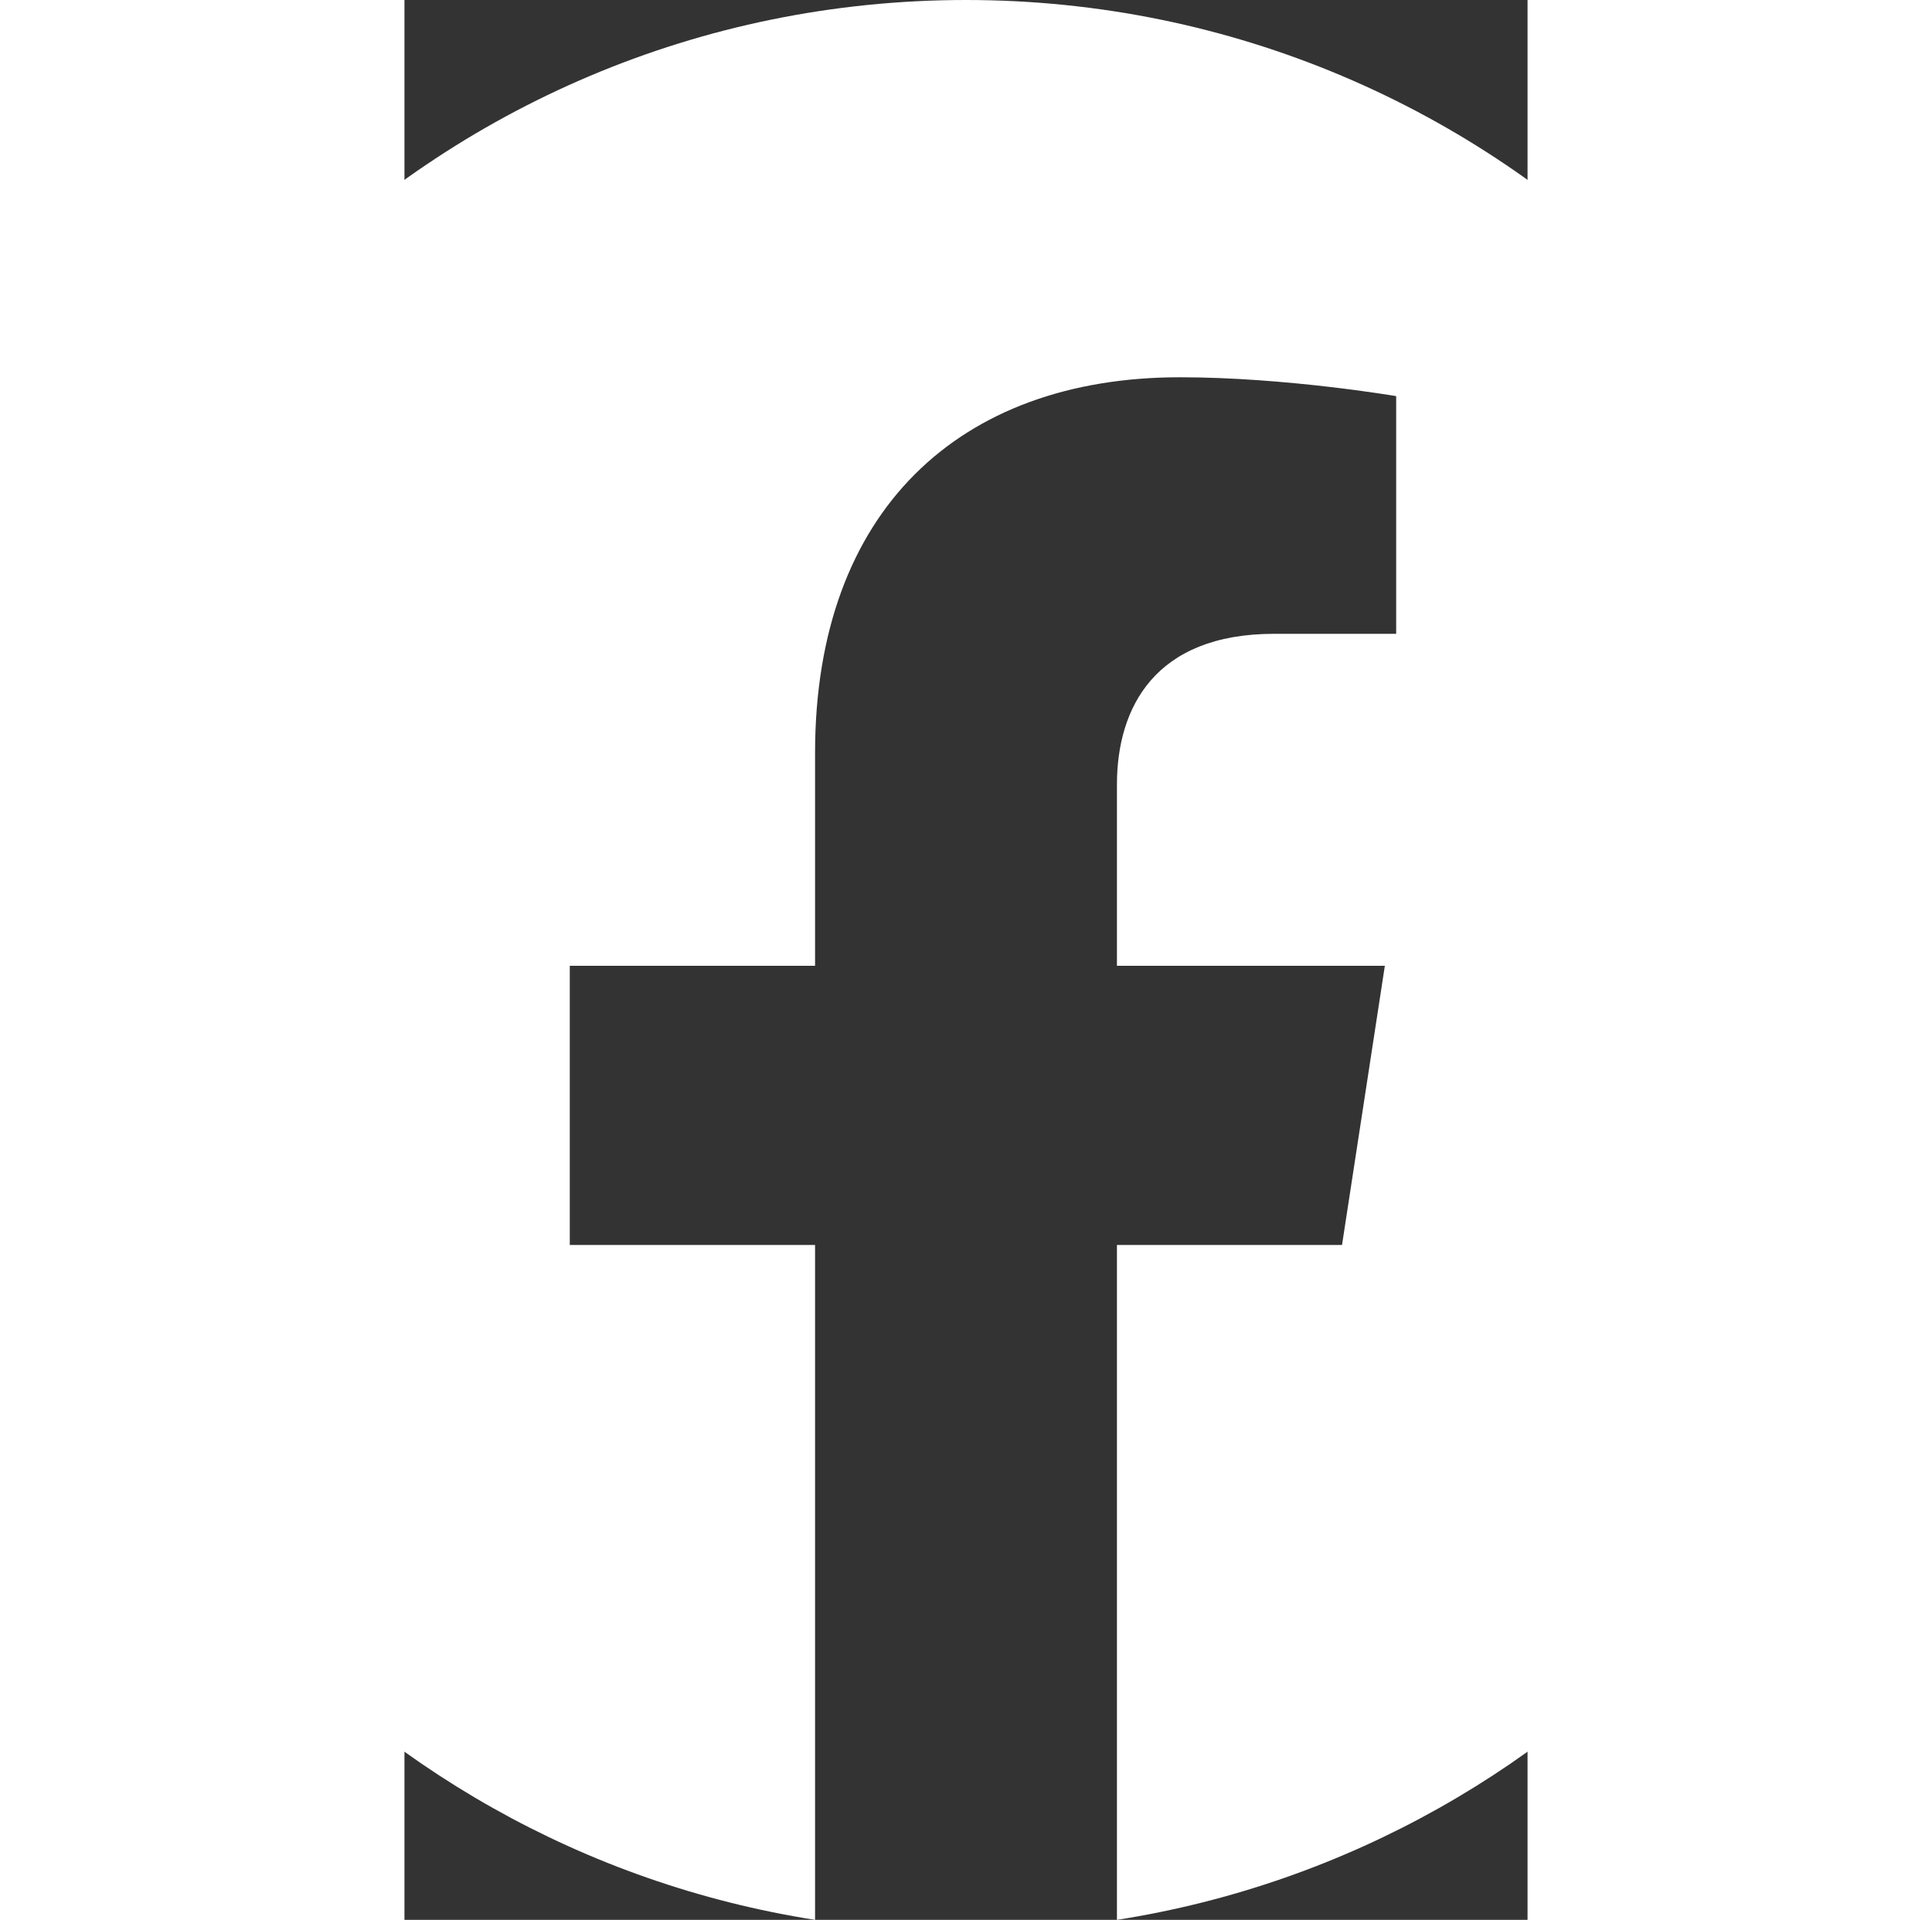 <?xml version="1.0" encoding="UTF-8" standalone="no"?>
<svg
   height="533.333"
   width="536.593"
   viewBox="-204.8 -339.26 793.68 1357.04"
   version="1.1"
   id="svg4"
   sodipodi:docname="fb.svg"
   inkscape:version="1.1.1 (3bf5ae0d25, 2021-09-20)"
   xmlns:inkscape="http://www.inkscape.org/namespaces/inkscape"
   xmlns:sodipodi="http://sodipodi.sourceforge.net/DTD/sodipodi-0.dtd"
   xmlns="http://www.w3.org/2000/svg"
   xmlns:svg="http://www.w3.org/2000/svg">
  <rect x="-204.8" y="-339.26" width="793.68" height="1357.04" fill="#333333" stroke="none"/>
  <defs
     id="defs8" />
  <sodipodi:namedview
     id="namedview6"
     pagecolor="#ffffff"
     bordercolor="#666666"
     borderopacity="1.0"
     inkscape:pageshadow="2"
     inkscape:pageopacity="0.0"
     inkscape:pagecheckerboard="0"
     showgrid="false"
     fit-margin-top="0"
     fit-margin-left="0"
     fit-margin-right="0"
     fit-margin-bottom="0"
     inkscape:zoom="1.015"
     inkscape:cx="406.40394"
     inkscape:cy="266.50246"
     inkscape:window-width="2400"
     inkscape:window-height="1421"
     inkscape:window-x="-9"
     inkscape:window-y="-9"
     inkscape:window-maximized="1"
     inkscape:current-layer="svg4" />
  <path
     d="m 874.707,343.407 c 0,-377.027 -305.64,-682.667 -682.666,-682.667 -377.027,0 -682.667,305.64 -682.667,682.667 0,340.738 249.641,623.16 576,674.373 V 540.74 h -173.333 V 343.407 h 173.333 v -150.4 c 0,-171.094 101.917,-265.6 257.853,-265.6 74.69,0 152.814,13.333 152.814,13.333 v 168 h -86.083 c -84.804,0 -111.25,52.623 -111.25,106.61 v 128.057 h 189.333 l -30.267,197.333 h -159.067 v 477.04 c 326.359,-51.213 576,-333.635 576,-674.373"
     fill="#ffffff"
     id="path2" />
</svg>
